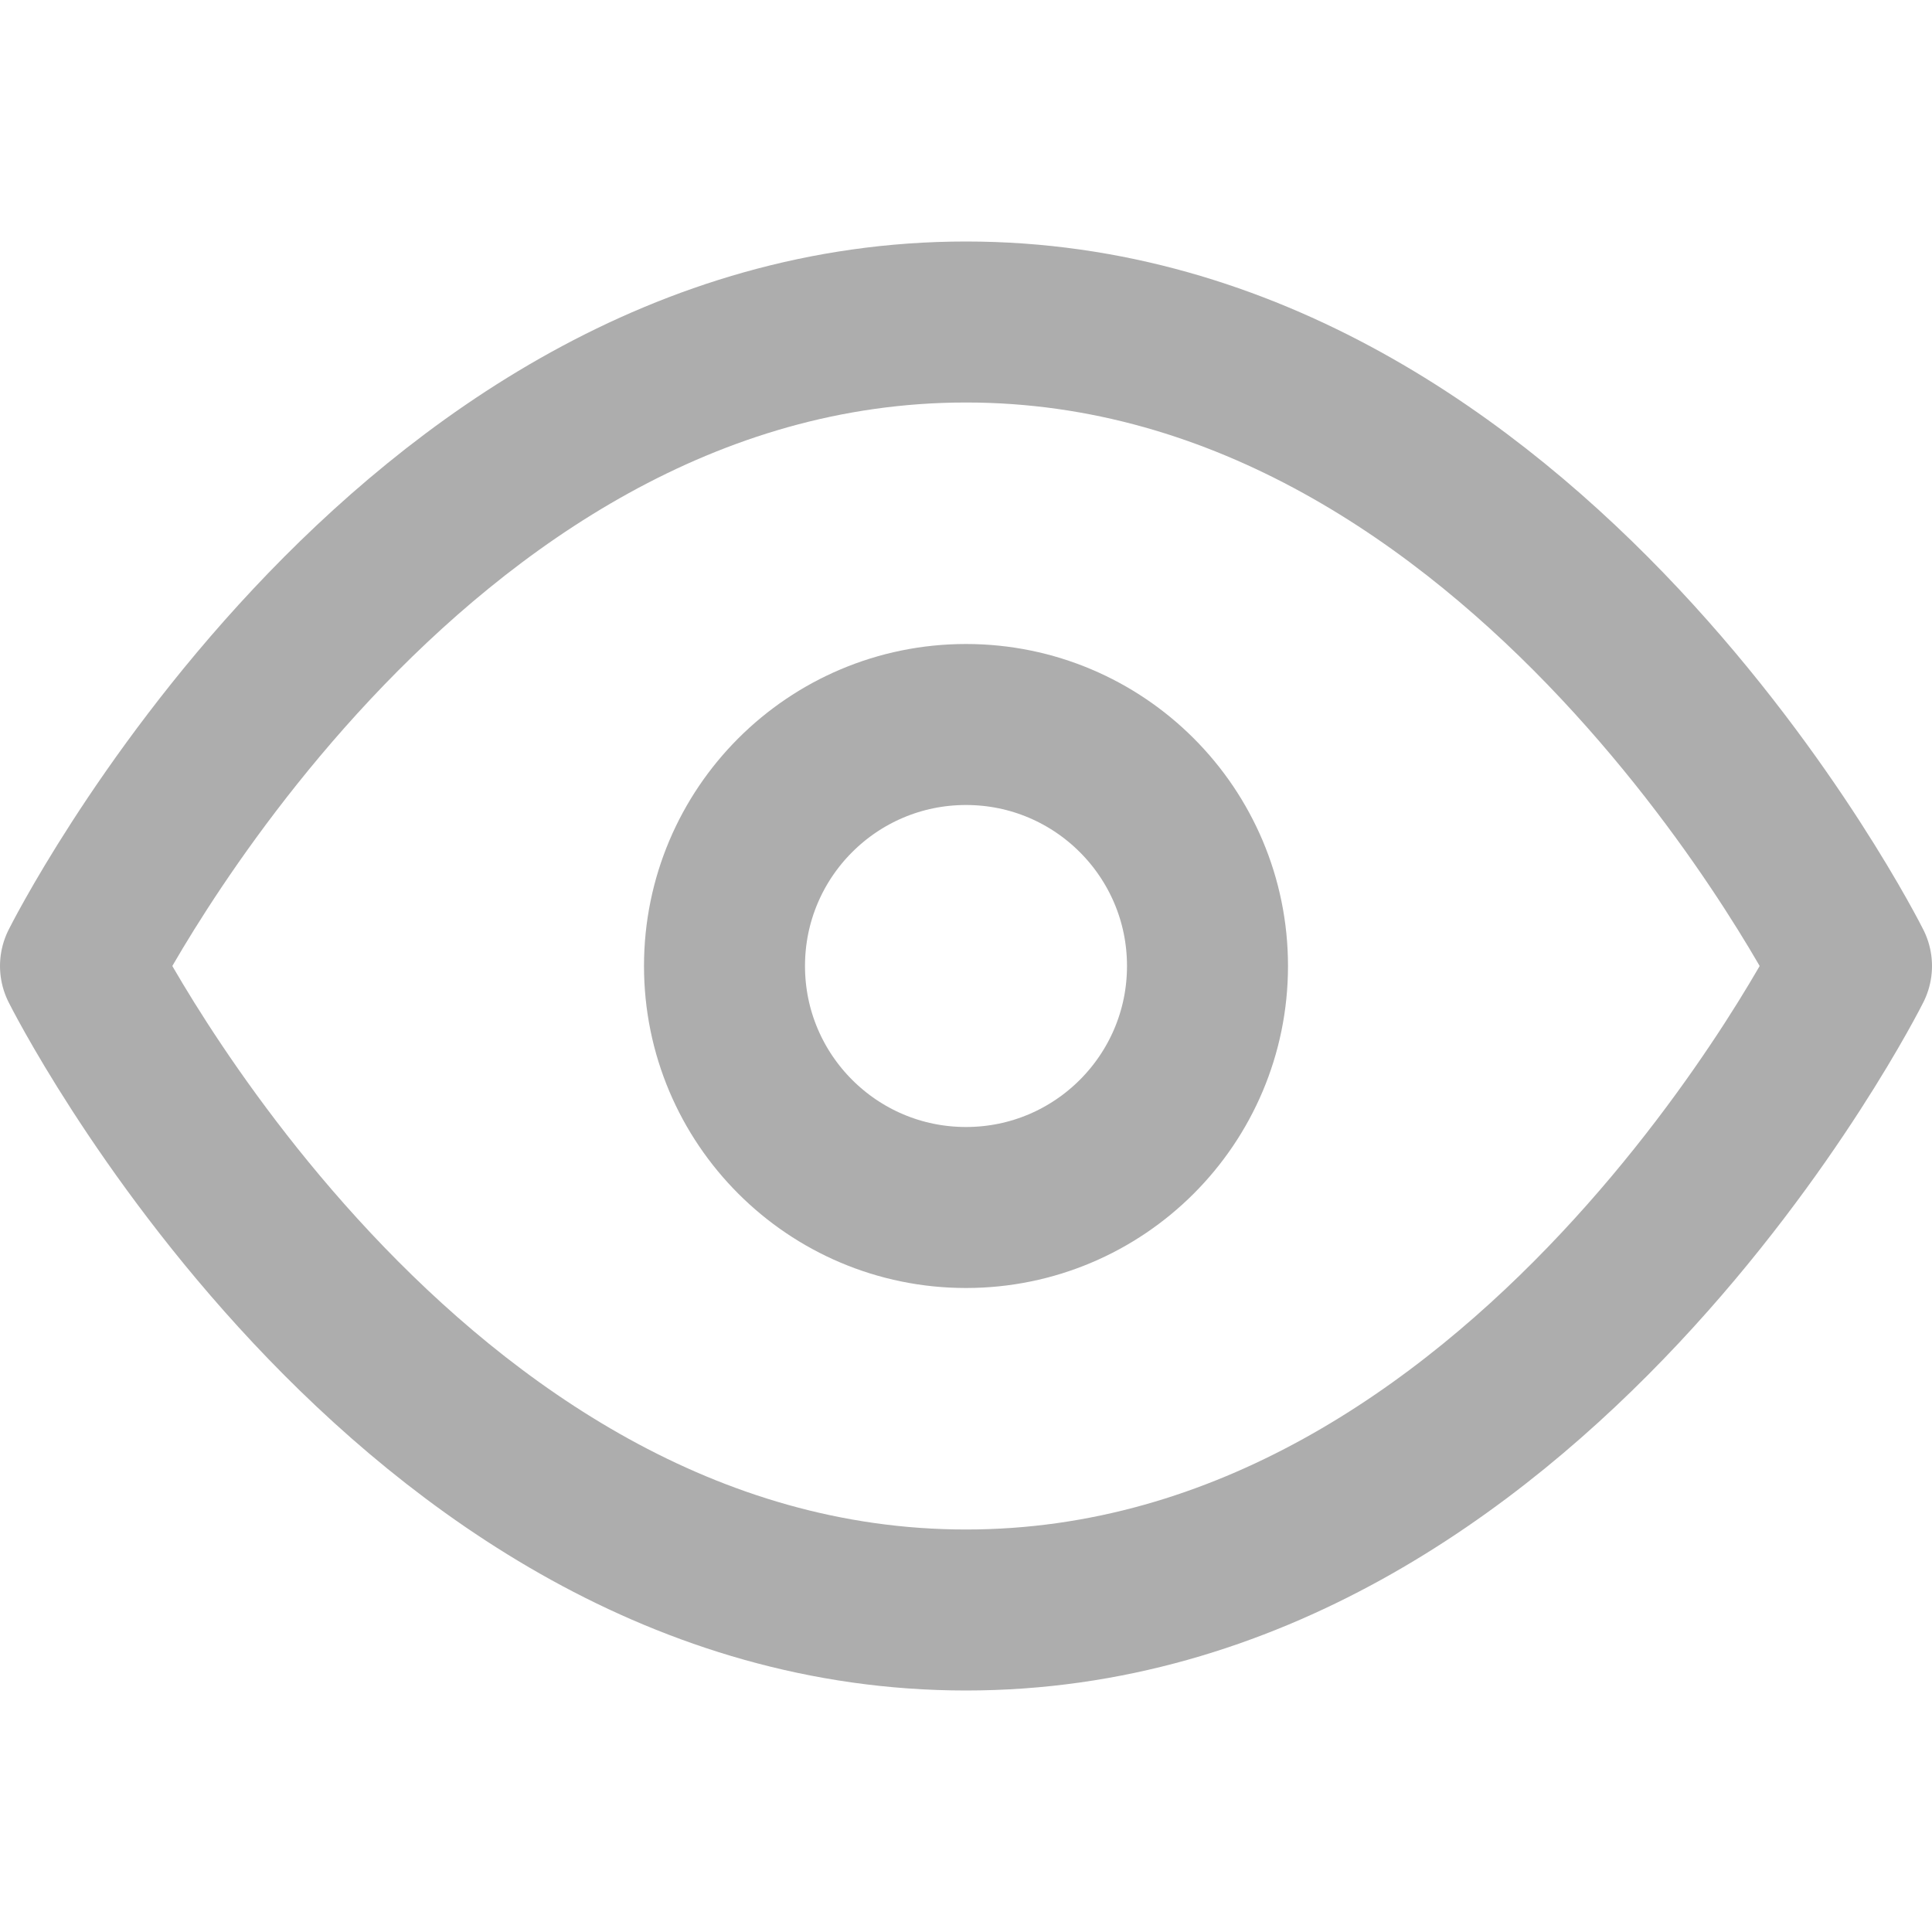 <svg xmlns="http://www.w3.org/2000/svg" width="24" height="24" viewBox="0 0 24 24" fill="none" stroke="#adadad"
    stroke-width="2" stroke-linecap="round" stroke-linejoin="round" class="feather feather-eye">
    <path d="M1 12s4-8 11-8 11 8 11 8-4 8-11 8-11-8-11-8z"></path>
    <circle cx="12" cy="12" r="3"></circle>
</svg>